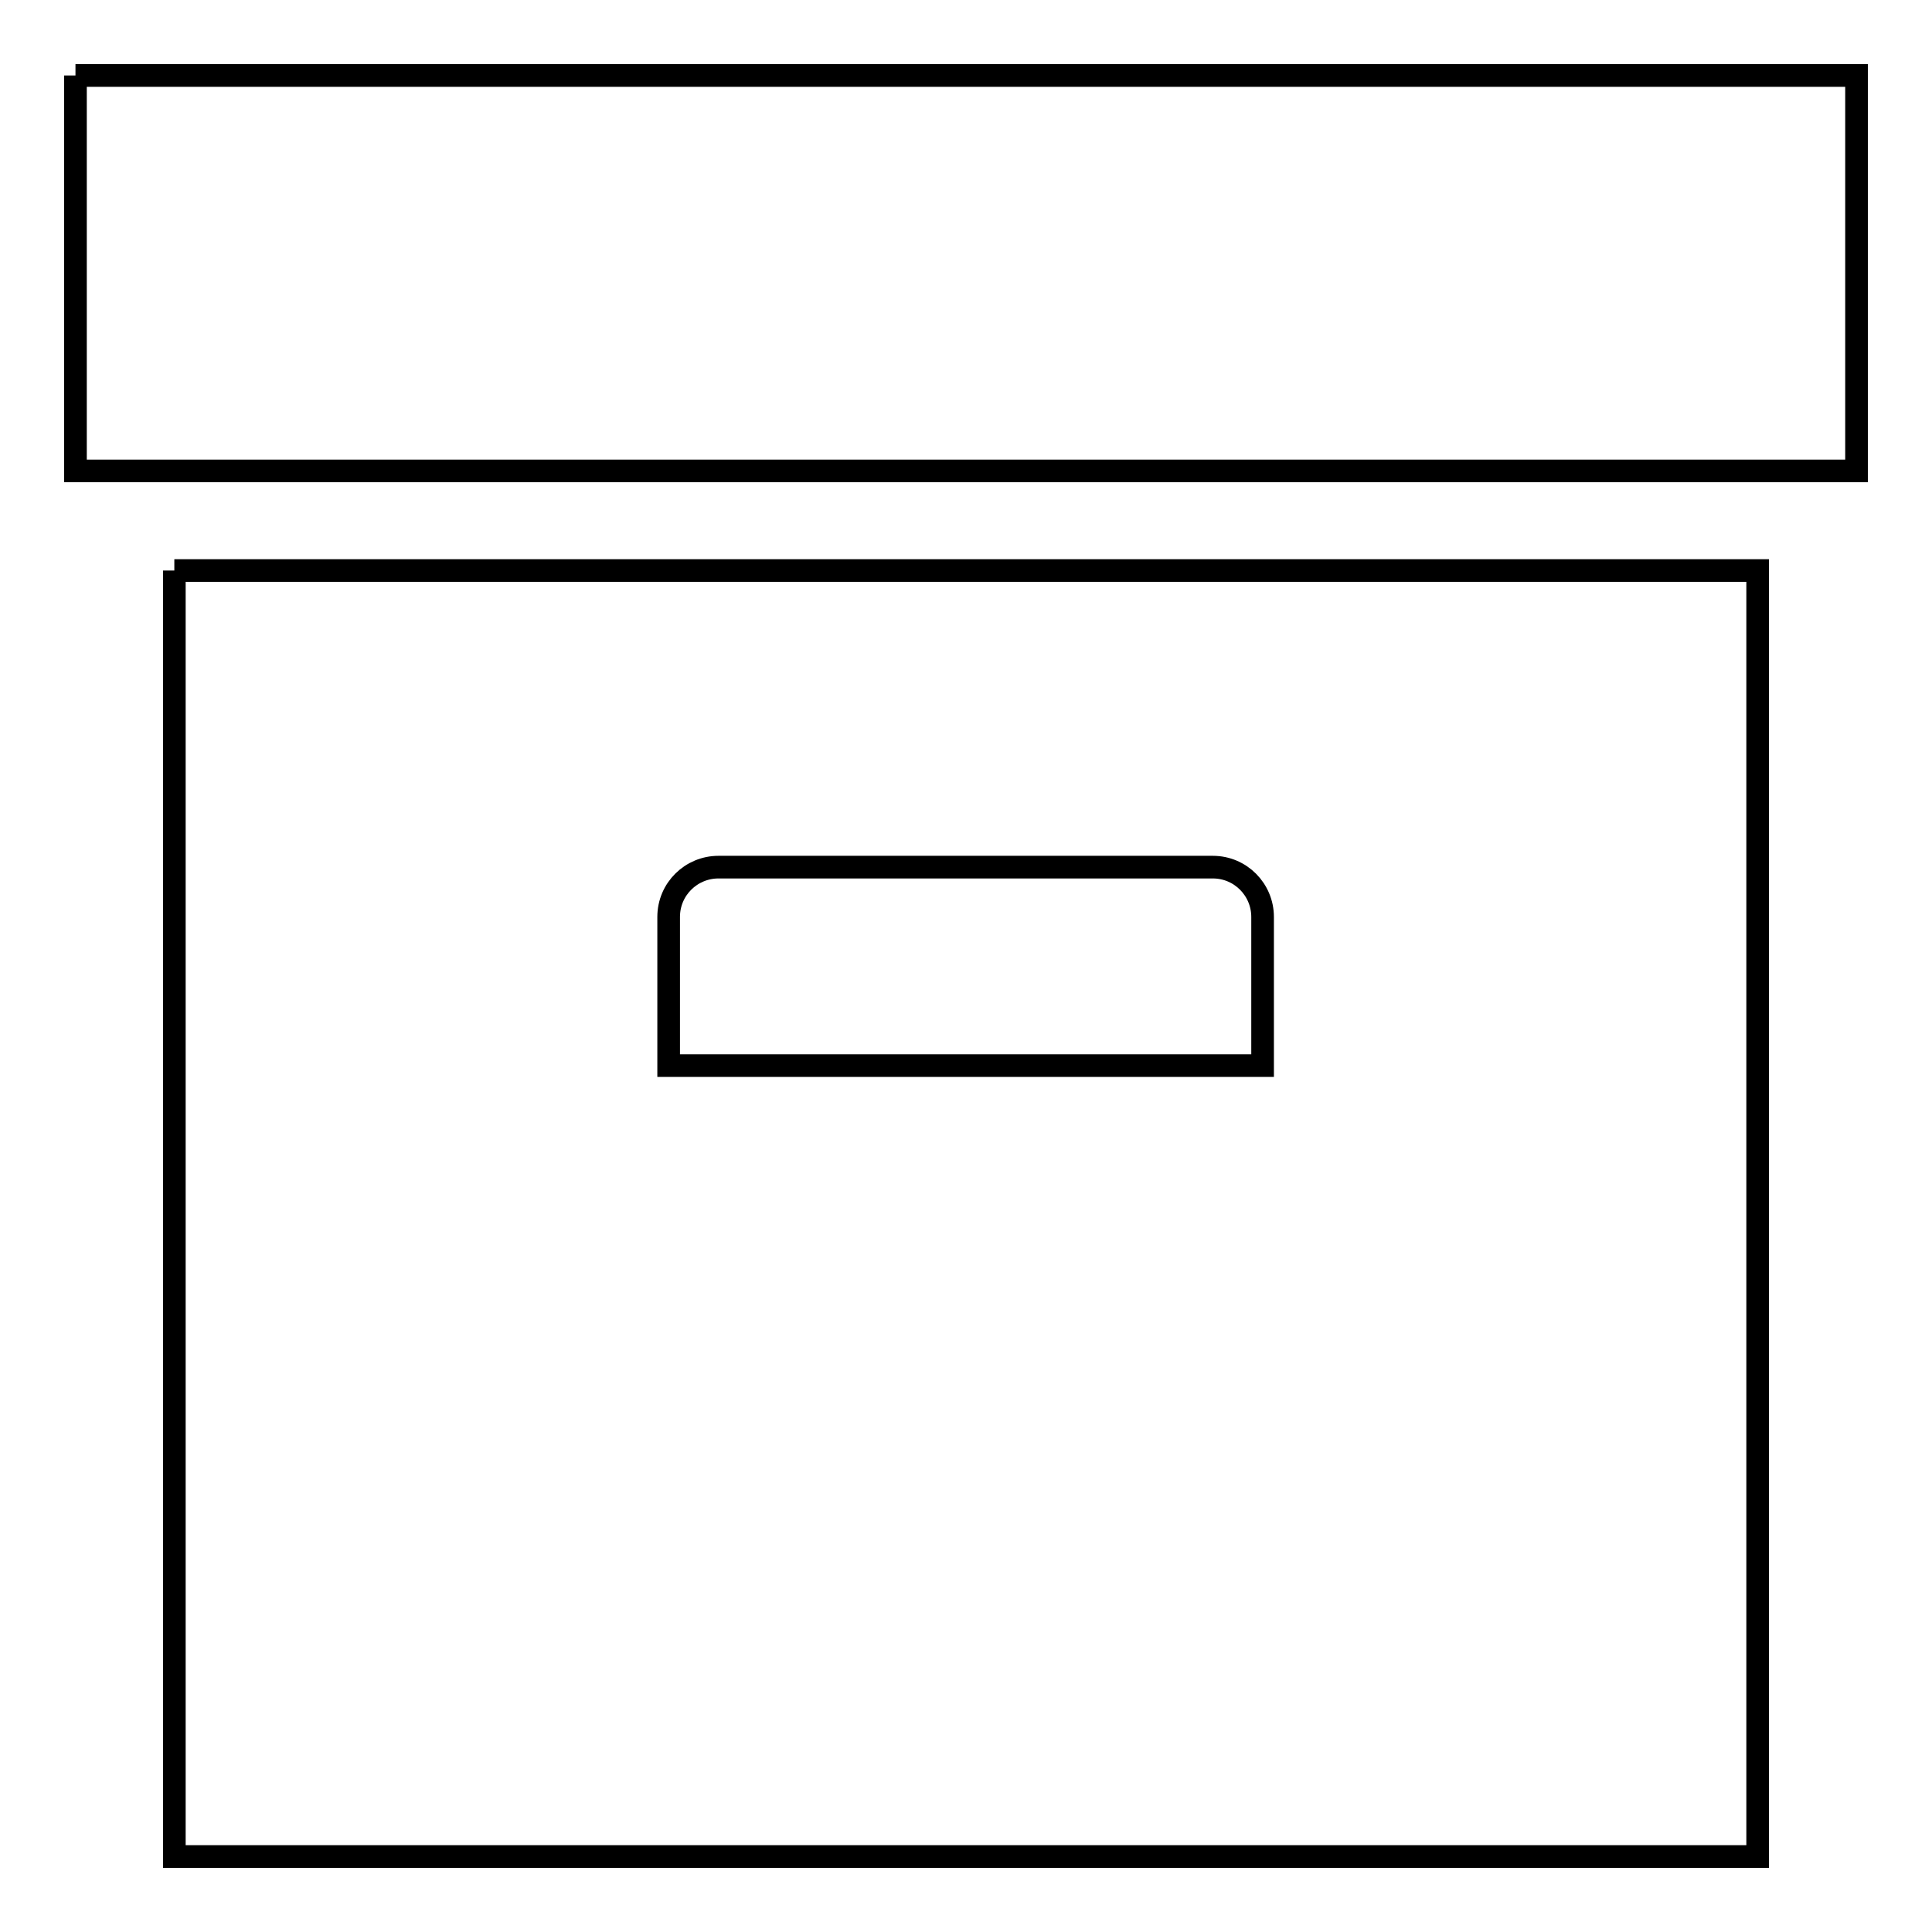 <?xml version="1.0" encoding="utf-8"?>
<!-- Svg Vector Icons : http://www.onlinewebfonts.com/icon -->
<!DOCTYPE svg PUBLIC "-//W3C//DTD SVG 1.1//EN" "http://www.w3.org/Graphics/SVG/1.1/DTD/svg11.dtd">
<svg version="1.1" xmlns="http://www.w3.org/2000/svg" xmlns:xlink="http://www.w3.org/1999/xlink" x="0px" y="0px" viewBox="0 0 256 256" enable-background="new 0 0 256 256" xml:space="preserve">
<g> <path stroke-width="3" fill-opacity="0" stroke="#000000"  d="M10,10h236v52.4H10V10 M23.1,75.6h209.8V246H23.1V75.6 M95.2,114.9c-3.6,0-6.6,2.9-6.6,6.6l0,0v19.7h78.7 v-19.7c0-3.6-2.9-6.6-6.6-6.6H95.2z"/></g>
</svg>